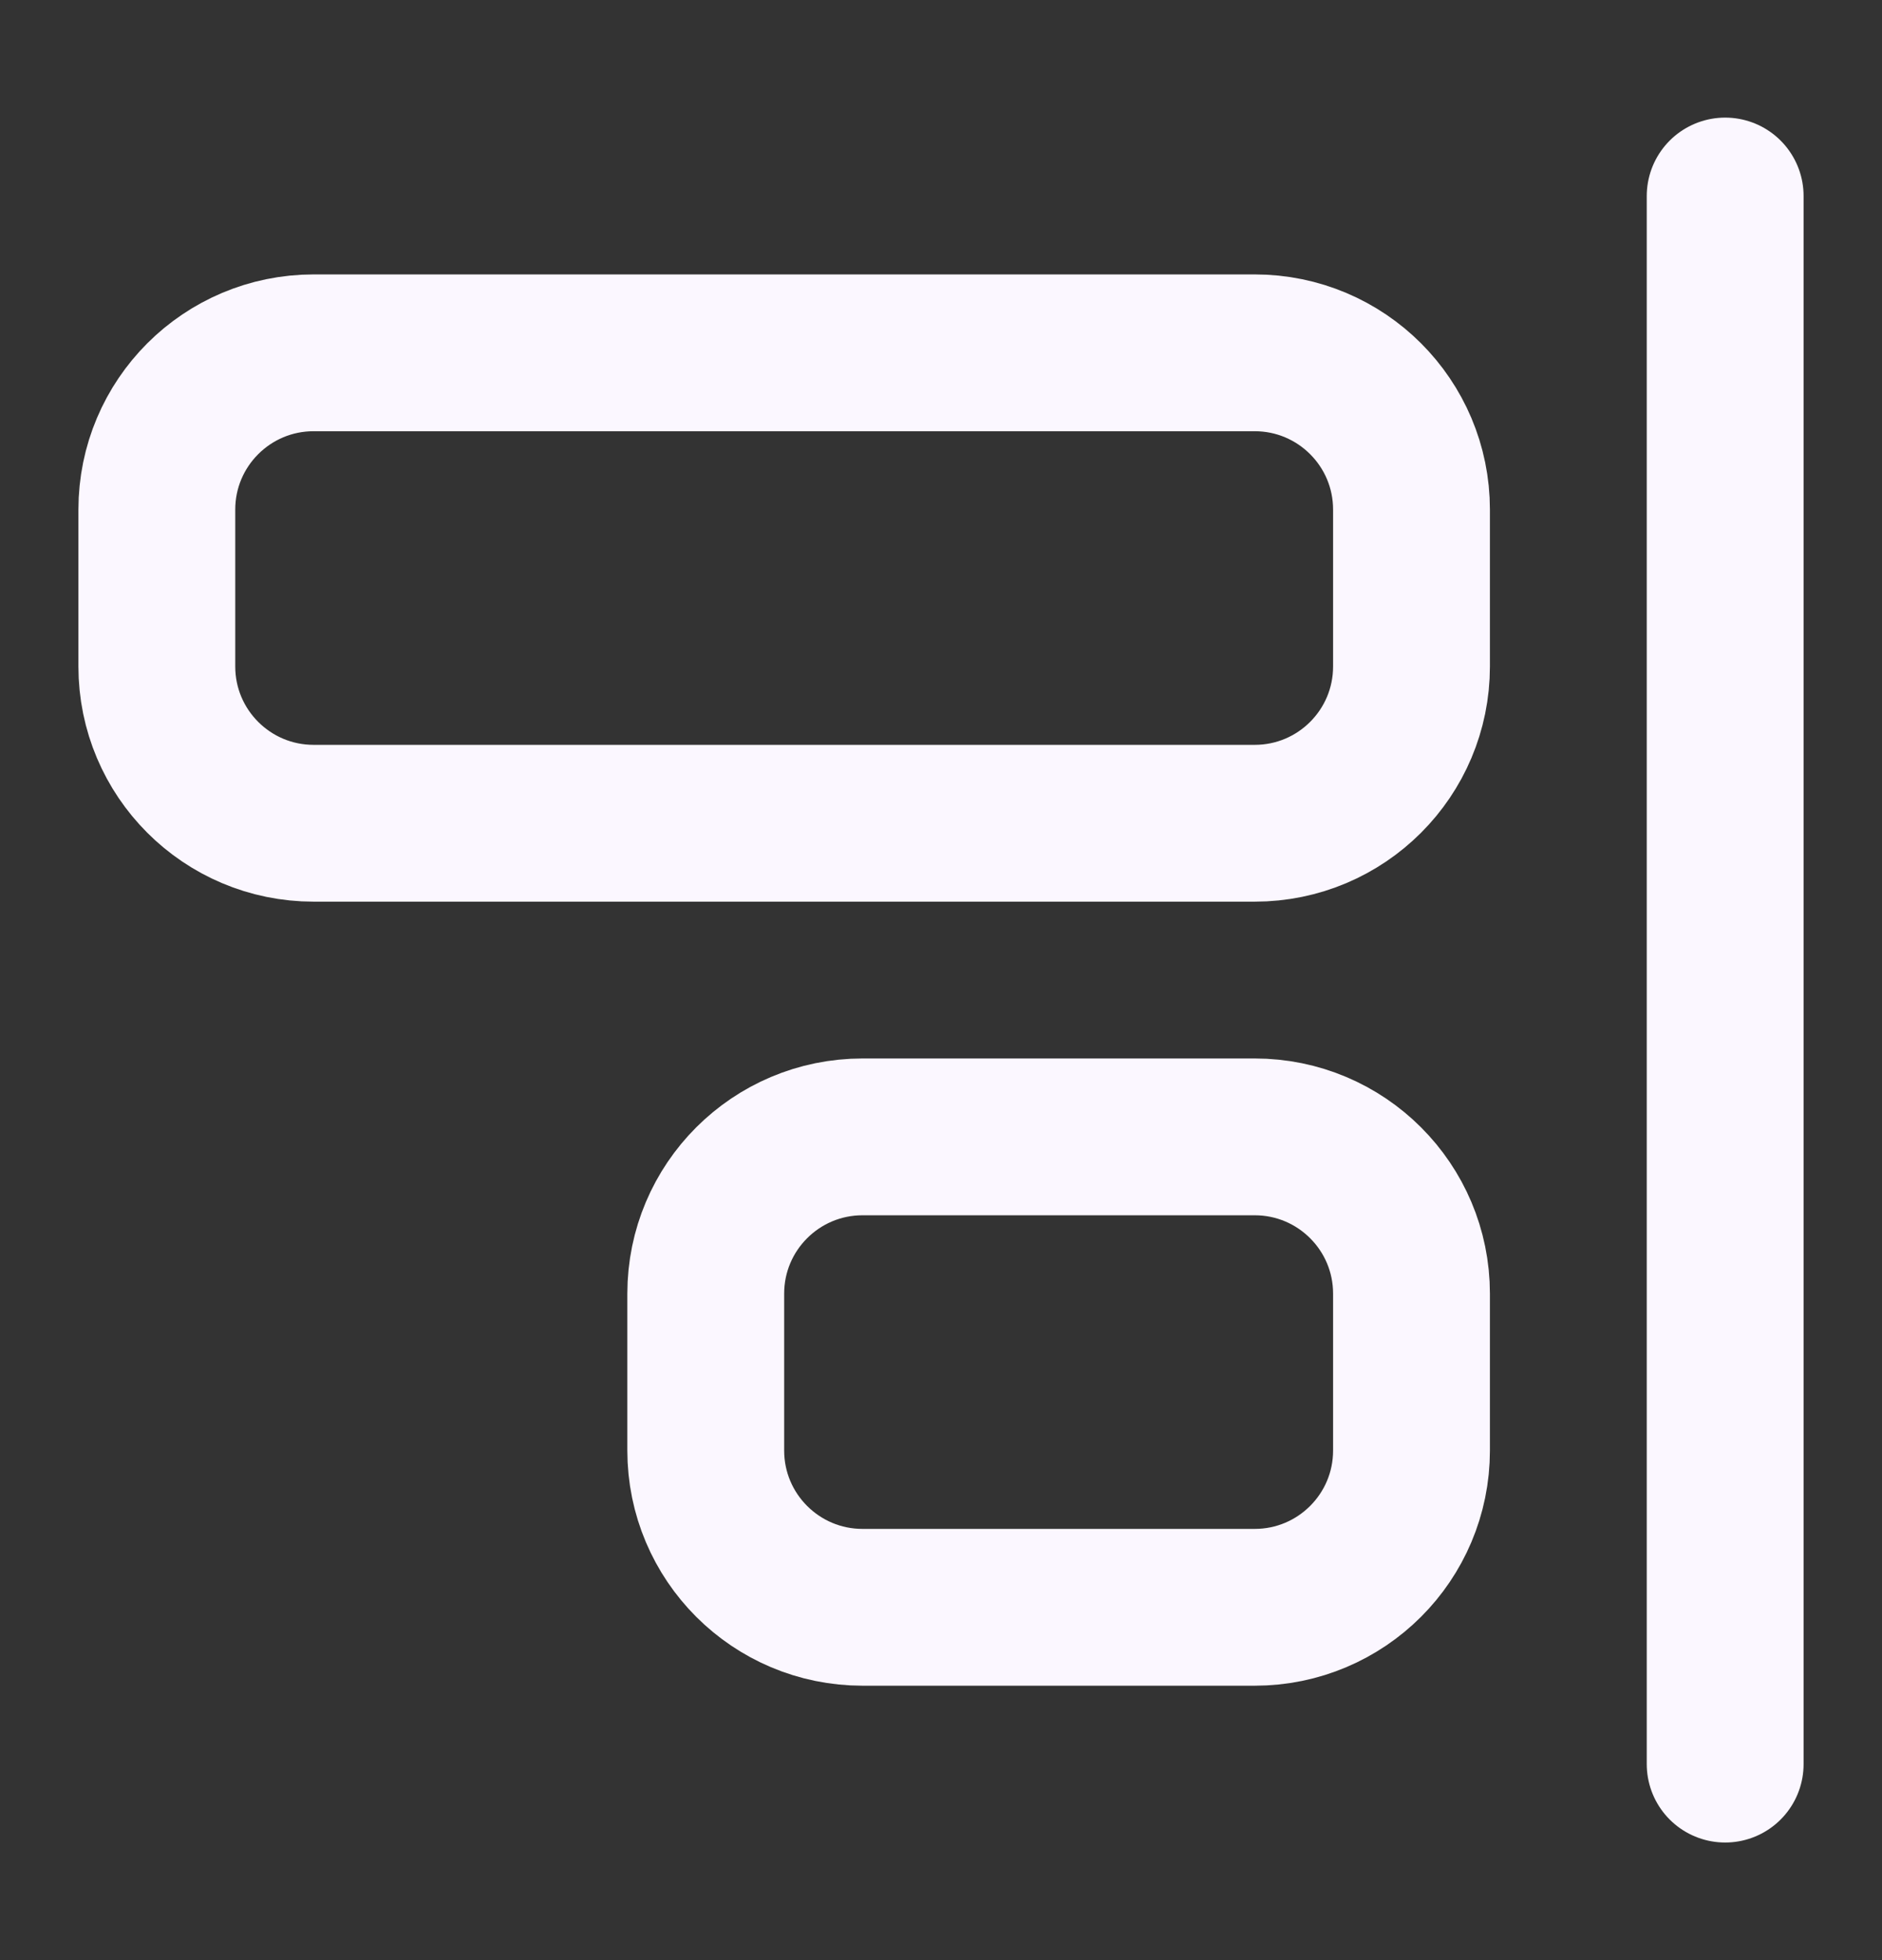 <svg width="24" height="25" viewBox="0 0 24 25" fill="none" xmlns="http://www.w3.org/2000/svg">
<rect x="0" y="0" width="24" height="25" fill="#333333" stroke="none"/>
<path d="M22 22.5V2.5M4 4.5H16C17.105 4.5 18 5.395 18 6.5V8.5C18 9.605 17.105 10.5 16 10.5H4C2.895 10.5 2 9.605 2 8.5V6.5C2 5.395 2.895 4.5 4 4.5ZM11 14.5H16C17.105 14.5 18 15.395 18 16.5V18.5C18 19.605 17.105 20.5 16 20.5H11C9.895 20.5 9 19.605 9 18.5V16.5C9 15.395 9.895 14.5 11 14.5Z" stroke="#FBF7FF" stroke-width="2" stroke-linecap="round" stroke-linejoin="round"/>
</svg>
